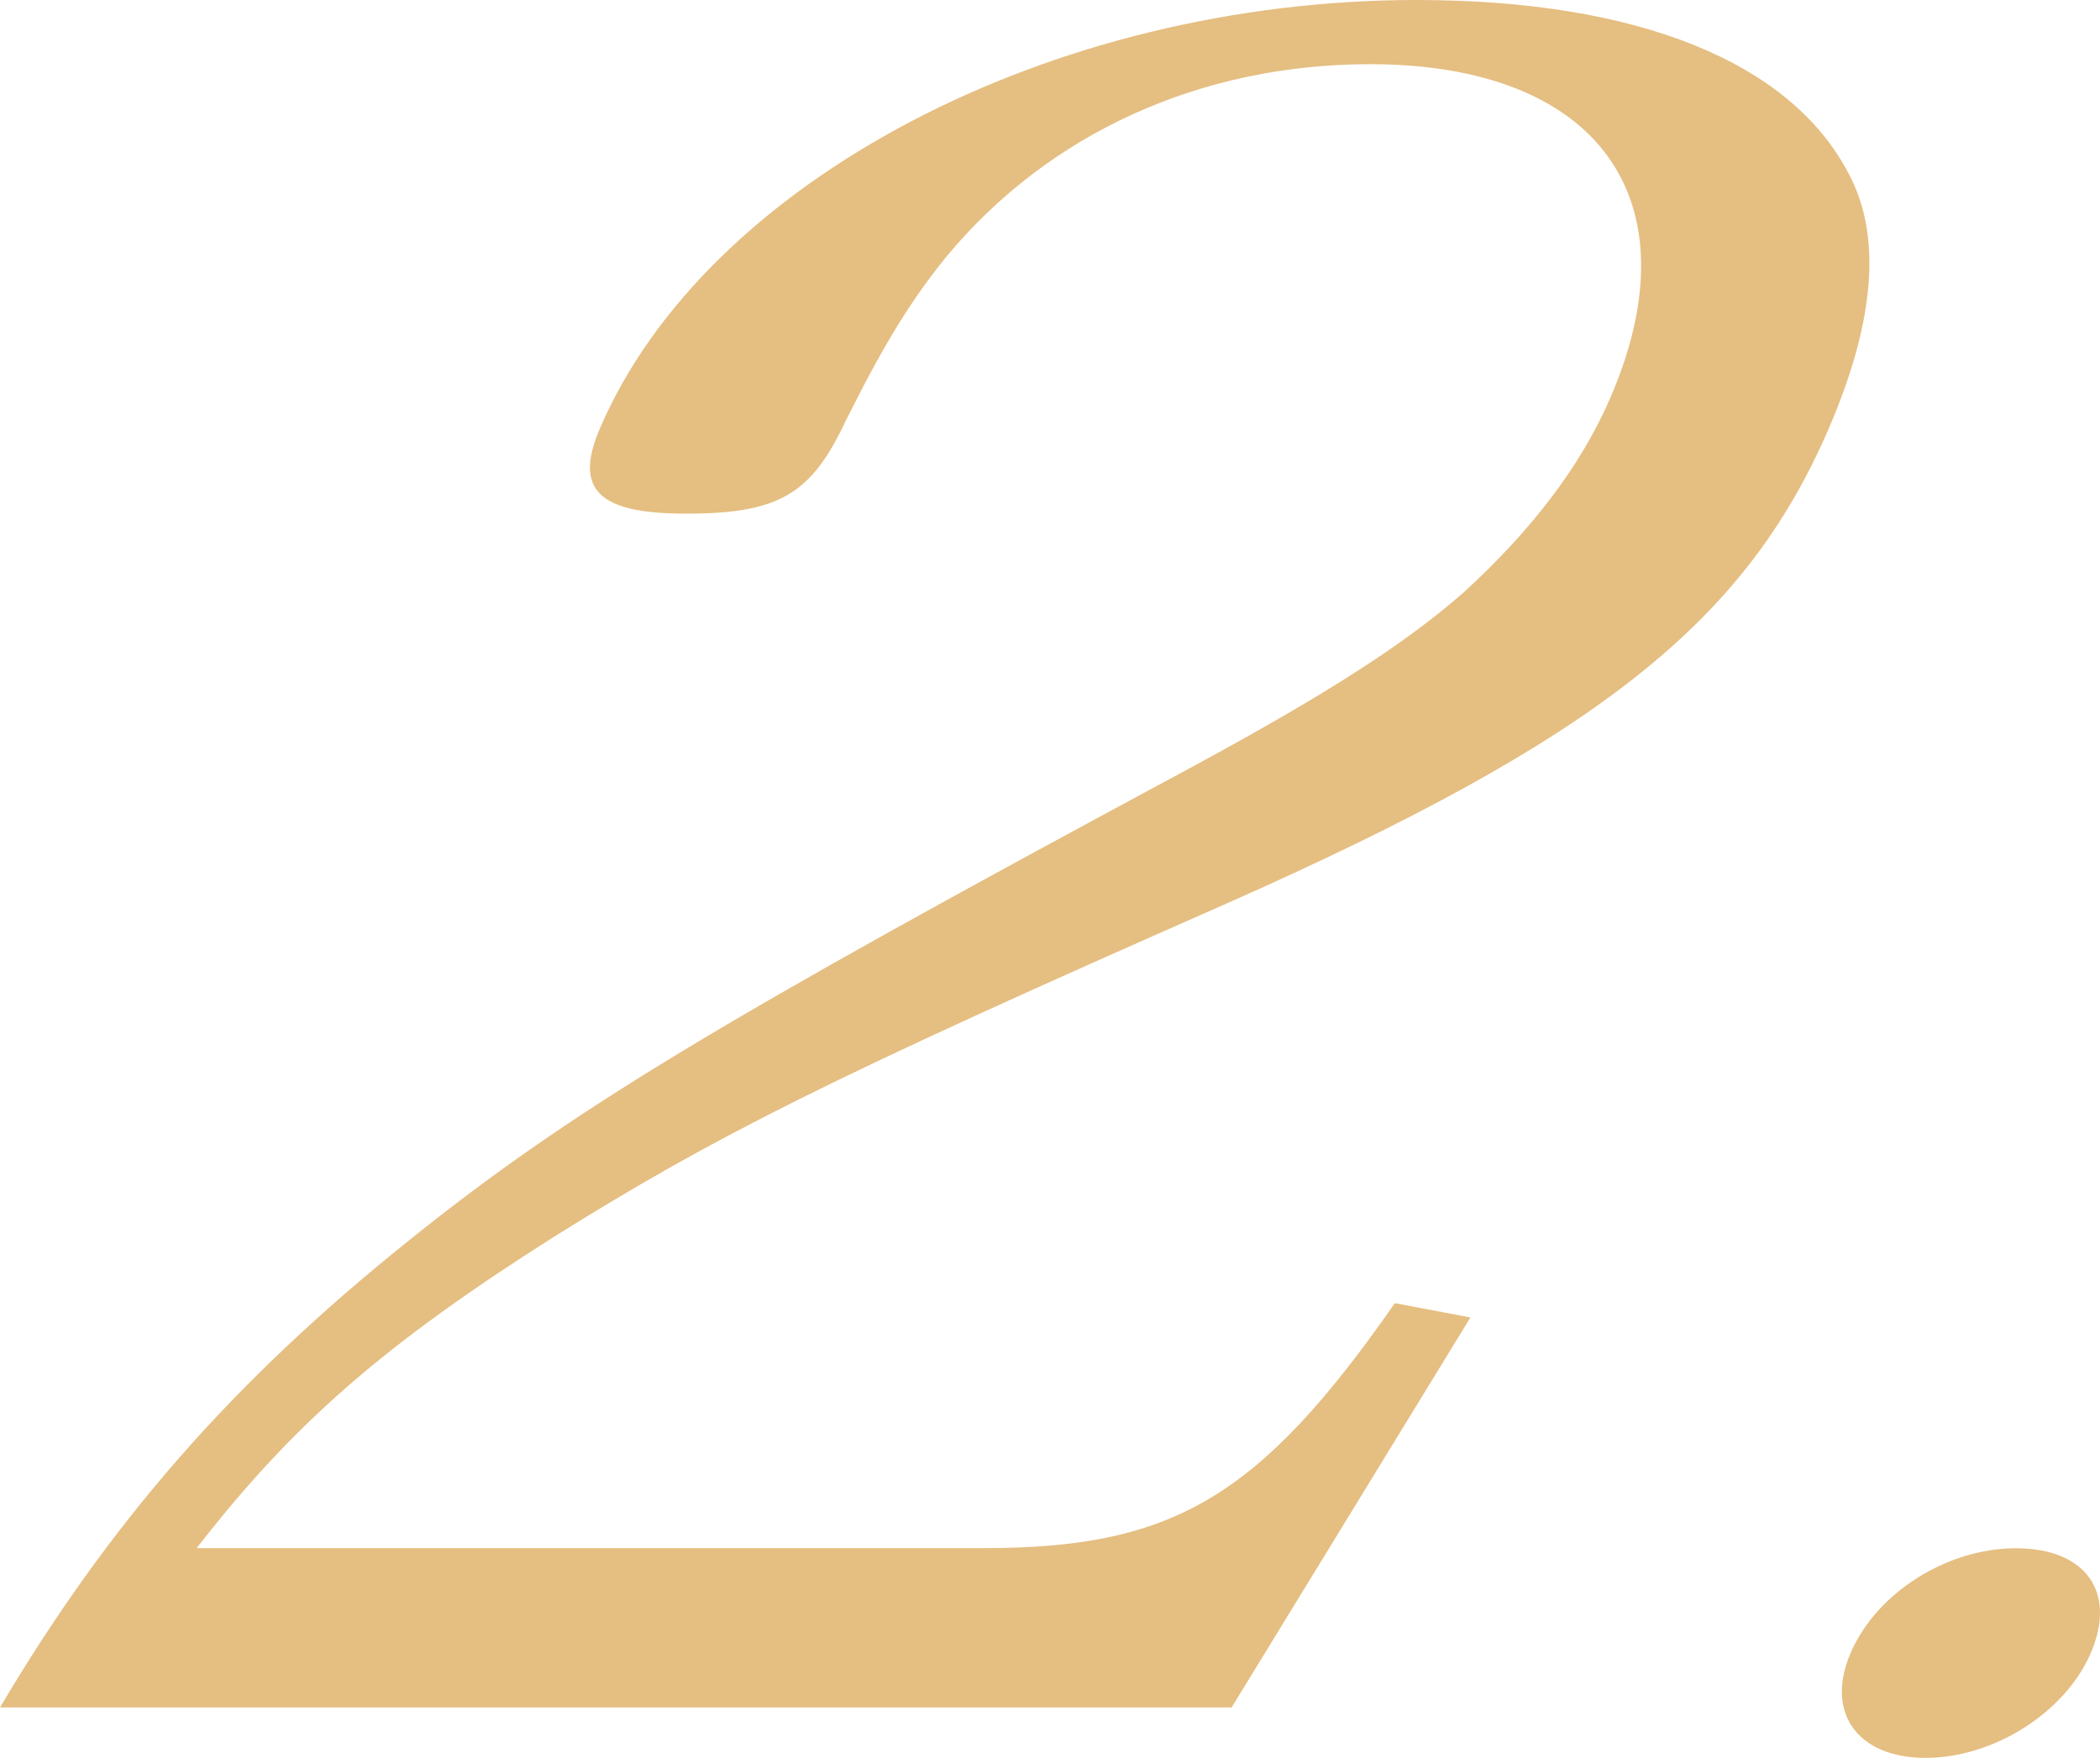 <?xml version="1.0" encoding="utf-8"?>
<!-- Generator: Adobe Illustrator 24.0.2, SVG Export Plug-In . SVG Version: 6.00 Build 0)  -->
<svg version="1.1" id="レイヤー_3" xmlns="http://www.w3.org/2000/svg" xmlns:xlink="http://www.w3.org/1999/xlink" x="0px"
	 y="0px" width="96.652px" height="80.912px" viewBox="0 0 96.652 80.912" style="enable-background:new 0 0 96.652 80.912;"
	 xml:space="preserve">
<style type="text/css">
	.st0{fill:#E5BE81;}
</style>
<path class="st0" d="M92.777,71.263c-3.135,0-6.396,2.016-7.605,4.824c-1.178,2.736,0.315,4.824,3.45,4.824
	c3.135,0,6.427-2.088,7.605-4.824C97.437,73.279,95.995,71.263,92.777,71.263z"/>
<path class="st0" d="M56.685,78.59l10.991-17.951l-3.479-0.657c-6.248,8.975-10.248,11.274-18.901,11.274H9.052
	c4.505-5.801,8.694-9.413,16.459-14.339c7.372-4.597,12.517-7.224,30.929-15.324c17.048-7.552,23.872-12.916,27.737-21.891
	c2.121-4.926,2.439-8.866,0.905-11.712C82.407,2.846,75.356,0,65.198,0C48.393,0,32.52,8.319,27.618,19.702
	c-1.226,2.846-0.067,3.94,3.947,3.94c4.264,0,5.77-0.876,7.356-4.269c1.806-3.612,3.031-5.582,4.632-7.553
	c4.709-5.692,11.719-8.866,19.494-8.866c10.534,0,14.996,6.239,11.083,15.324c-1.367,3.174-3.643,6.13-6.75,8.976
	c-2.62,2.299-6.118,4.597-12.816,8.209C33.187,46.957,26.254,51.116,18.77,57.136C10.722,63.594,5.056,70.052,0,78.59H56.685z"/>
</svg>

